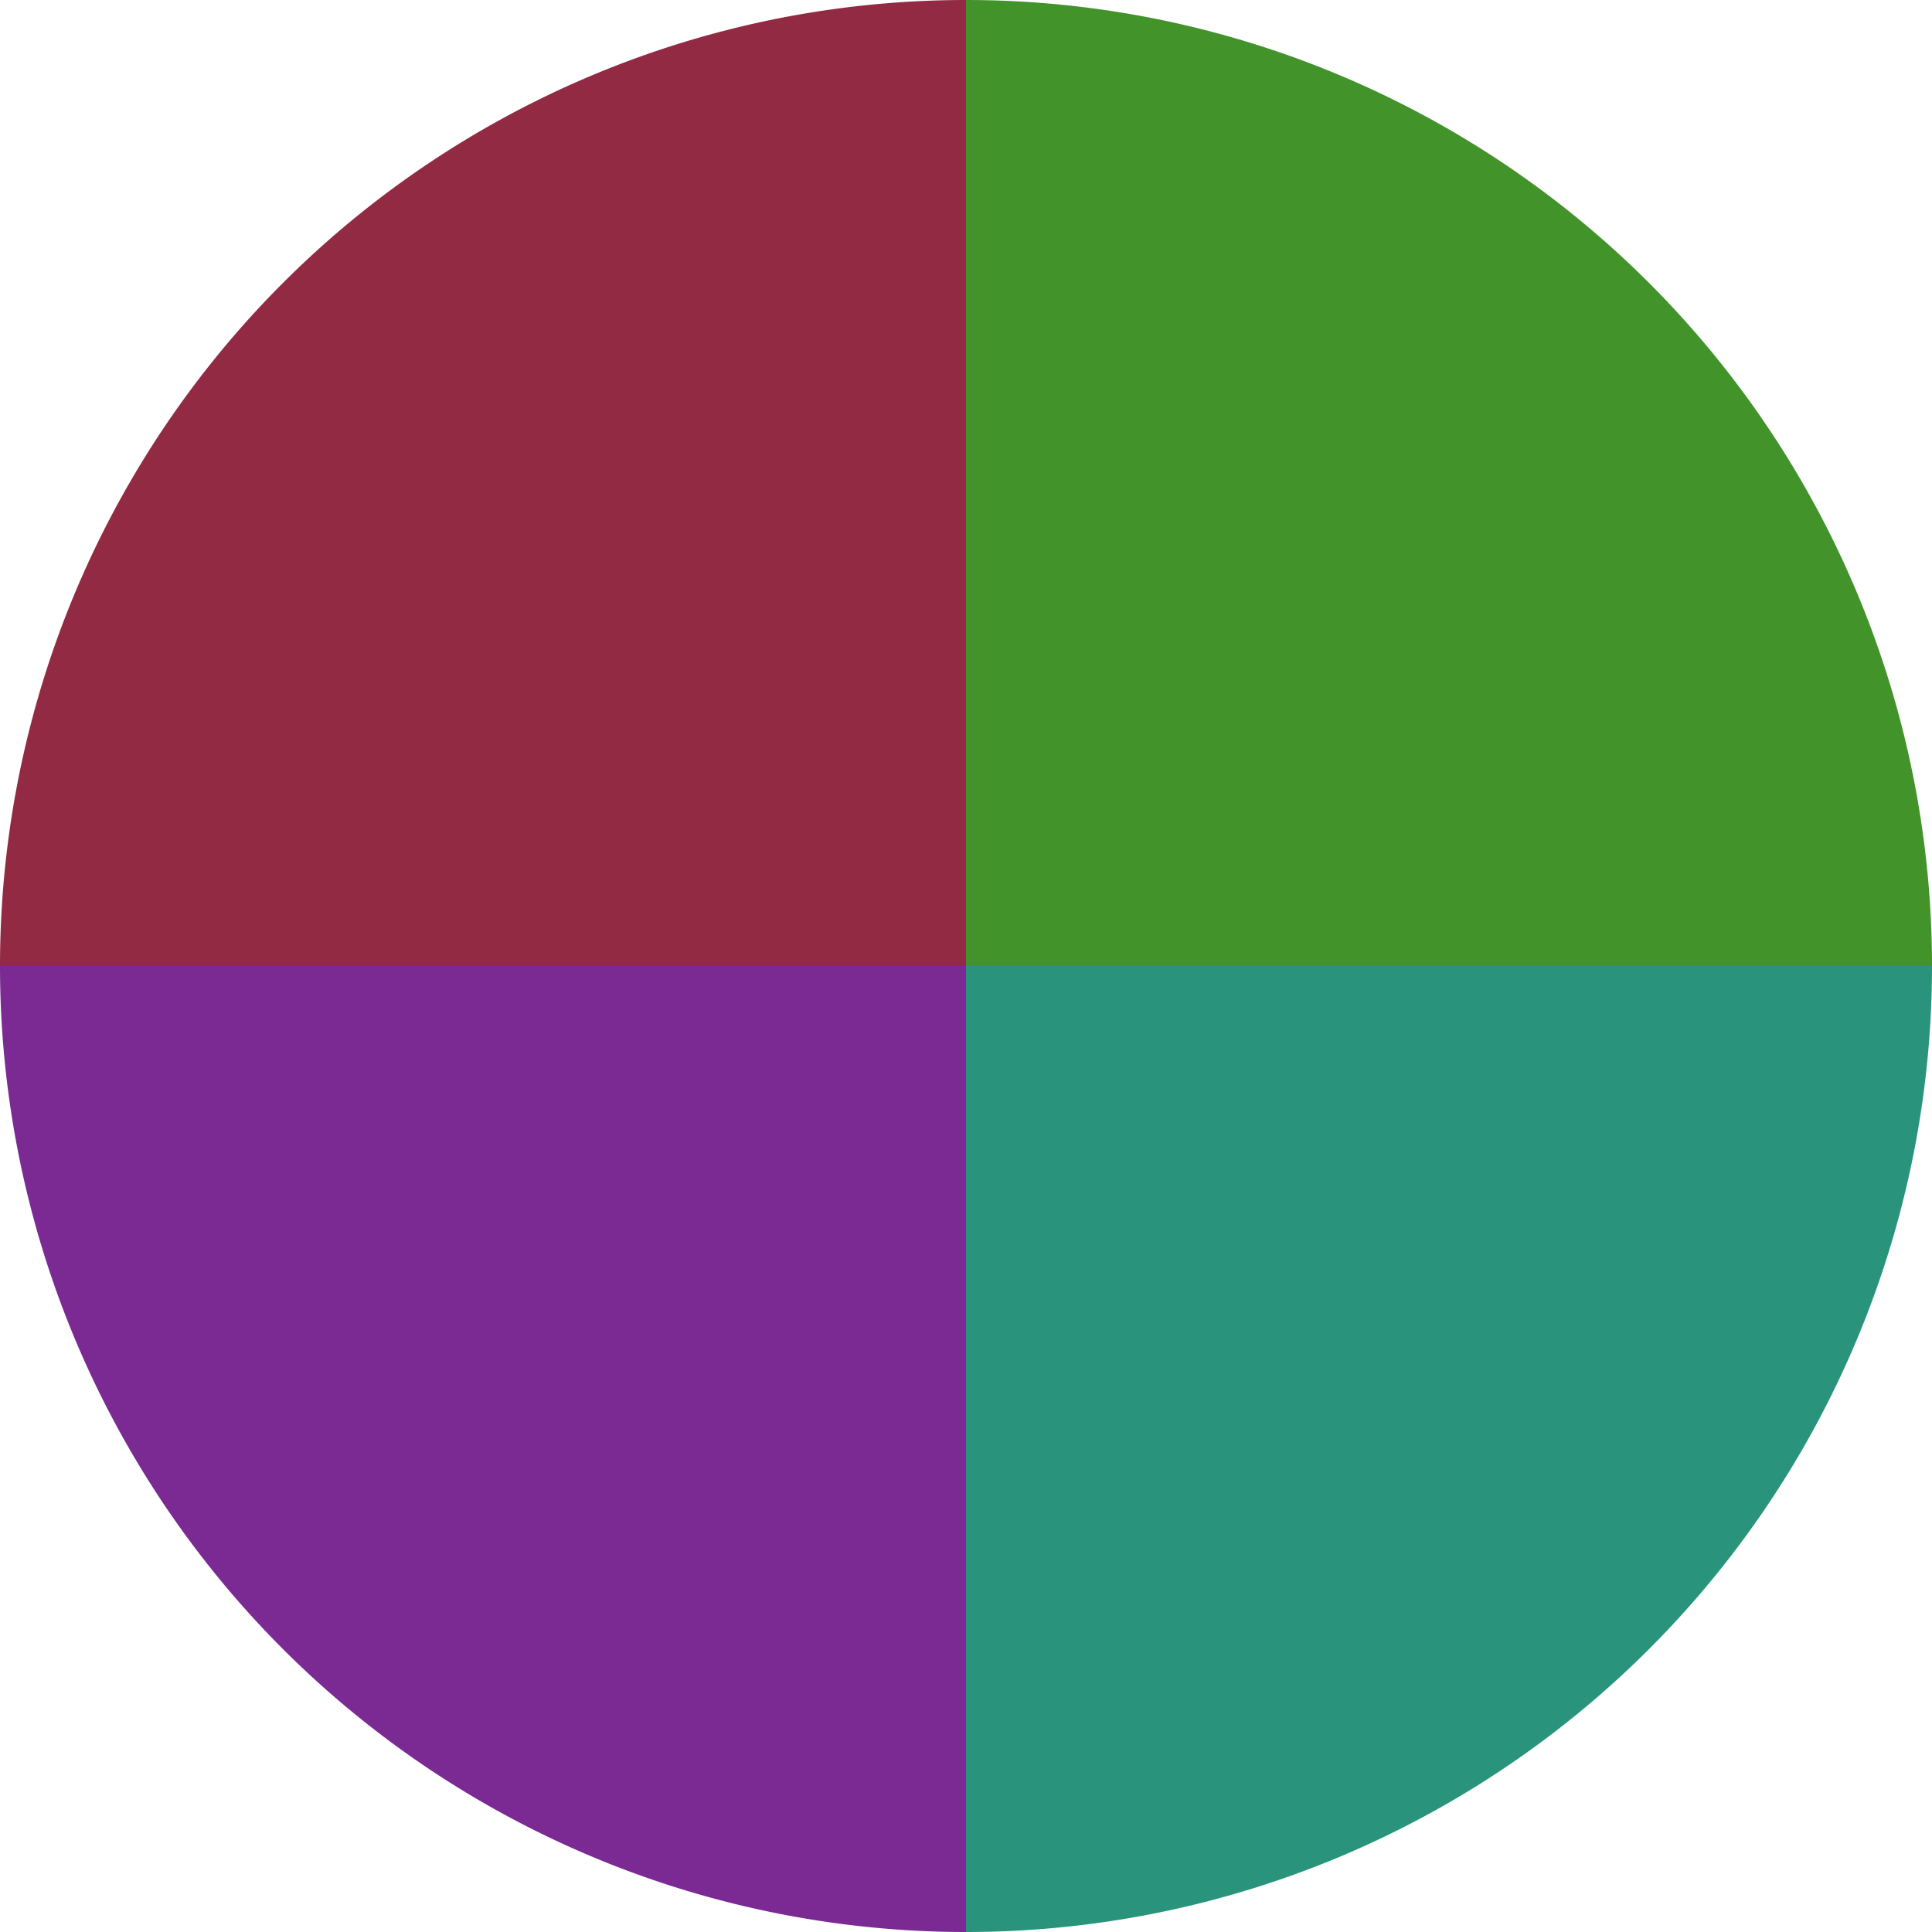 <?xml version="1.0" standalone="no"?>
<svg width="500" height="500" viewBox="-1 -1 2 2" xmlns="http://www.w3.org/2000/svg">
        <path d="M 0 -1 
             A 1,1 0 0,1 1 0             L 0,0
             z" fill="#41932a" />
            <path d="M 1 0 
             A 1,1 0 0,1 0 1             L 0,0
             z" fill="#2a937b" />
            <path d="M 0 1 
             A 1,1 0 0,1 -1 0             L 0,0
             z" fill="#7b2a93" />
            <path d="M -1 0 
             A 1,1 0 0,1 -0 -1             L 0,0
             z" fill="#932a43" />
    </svg>

